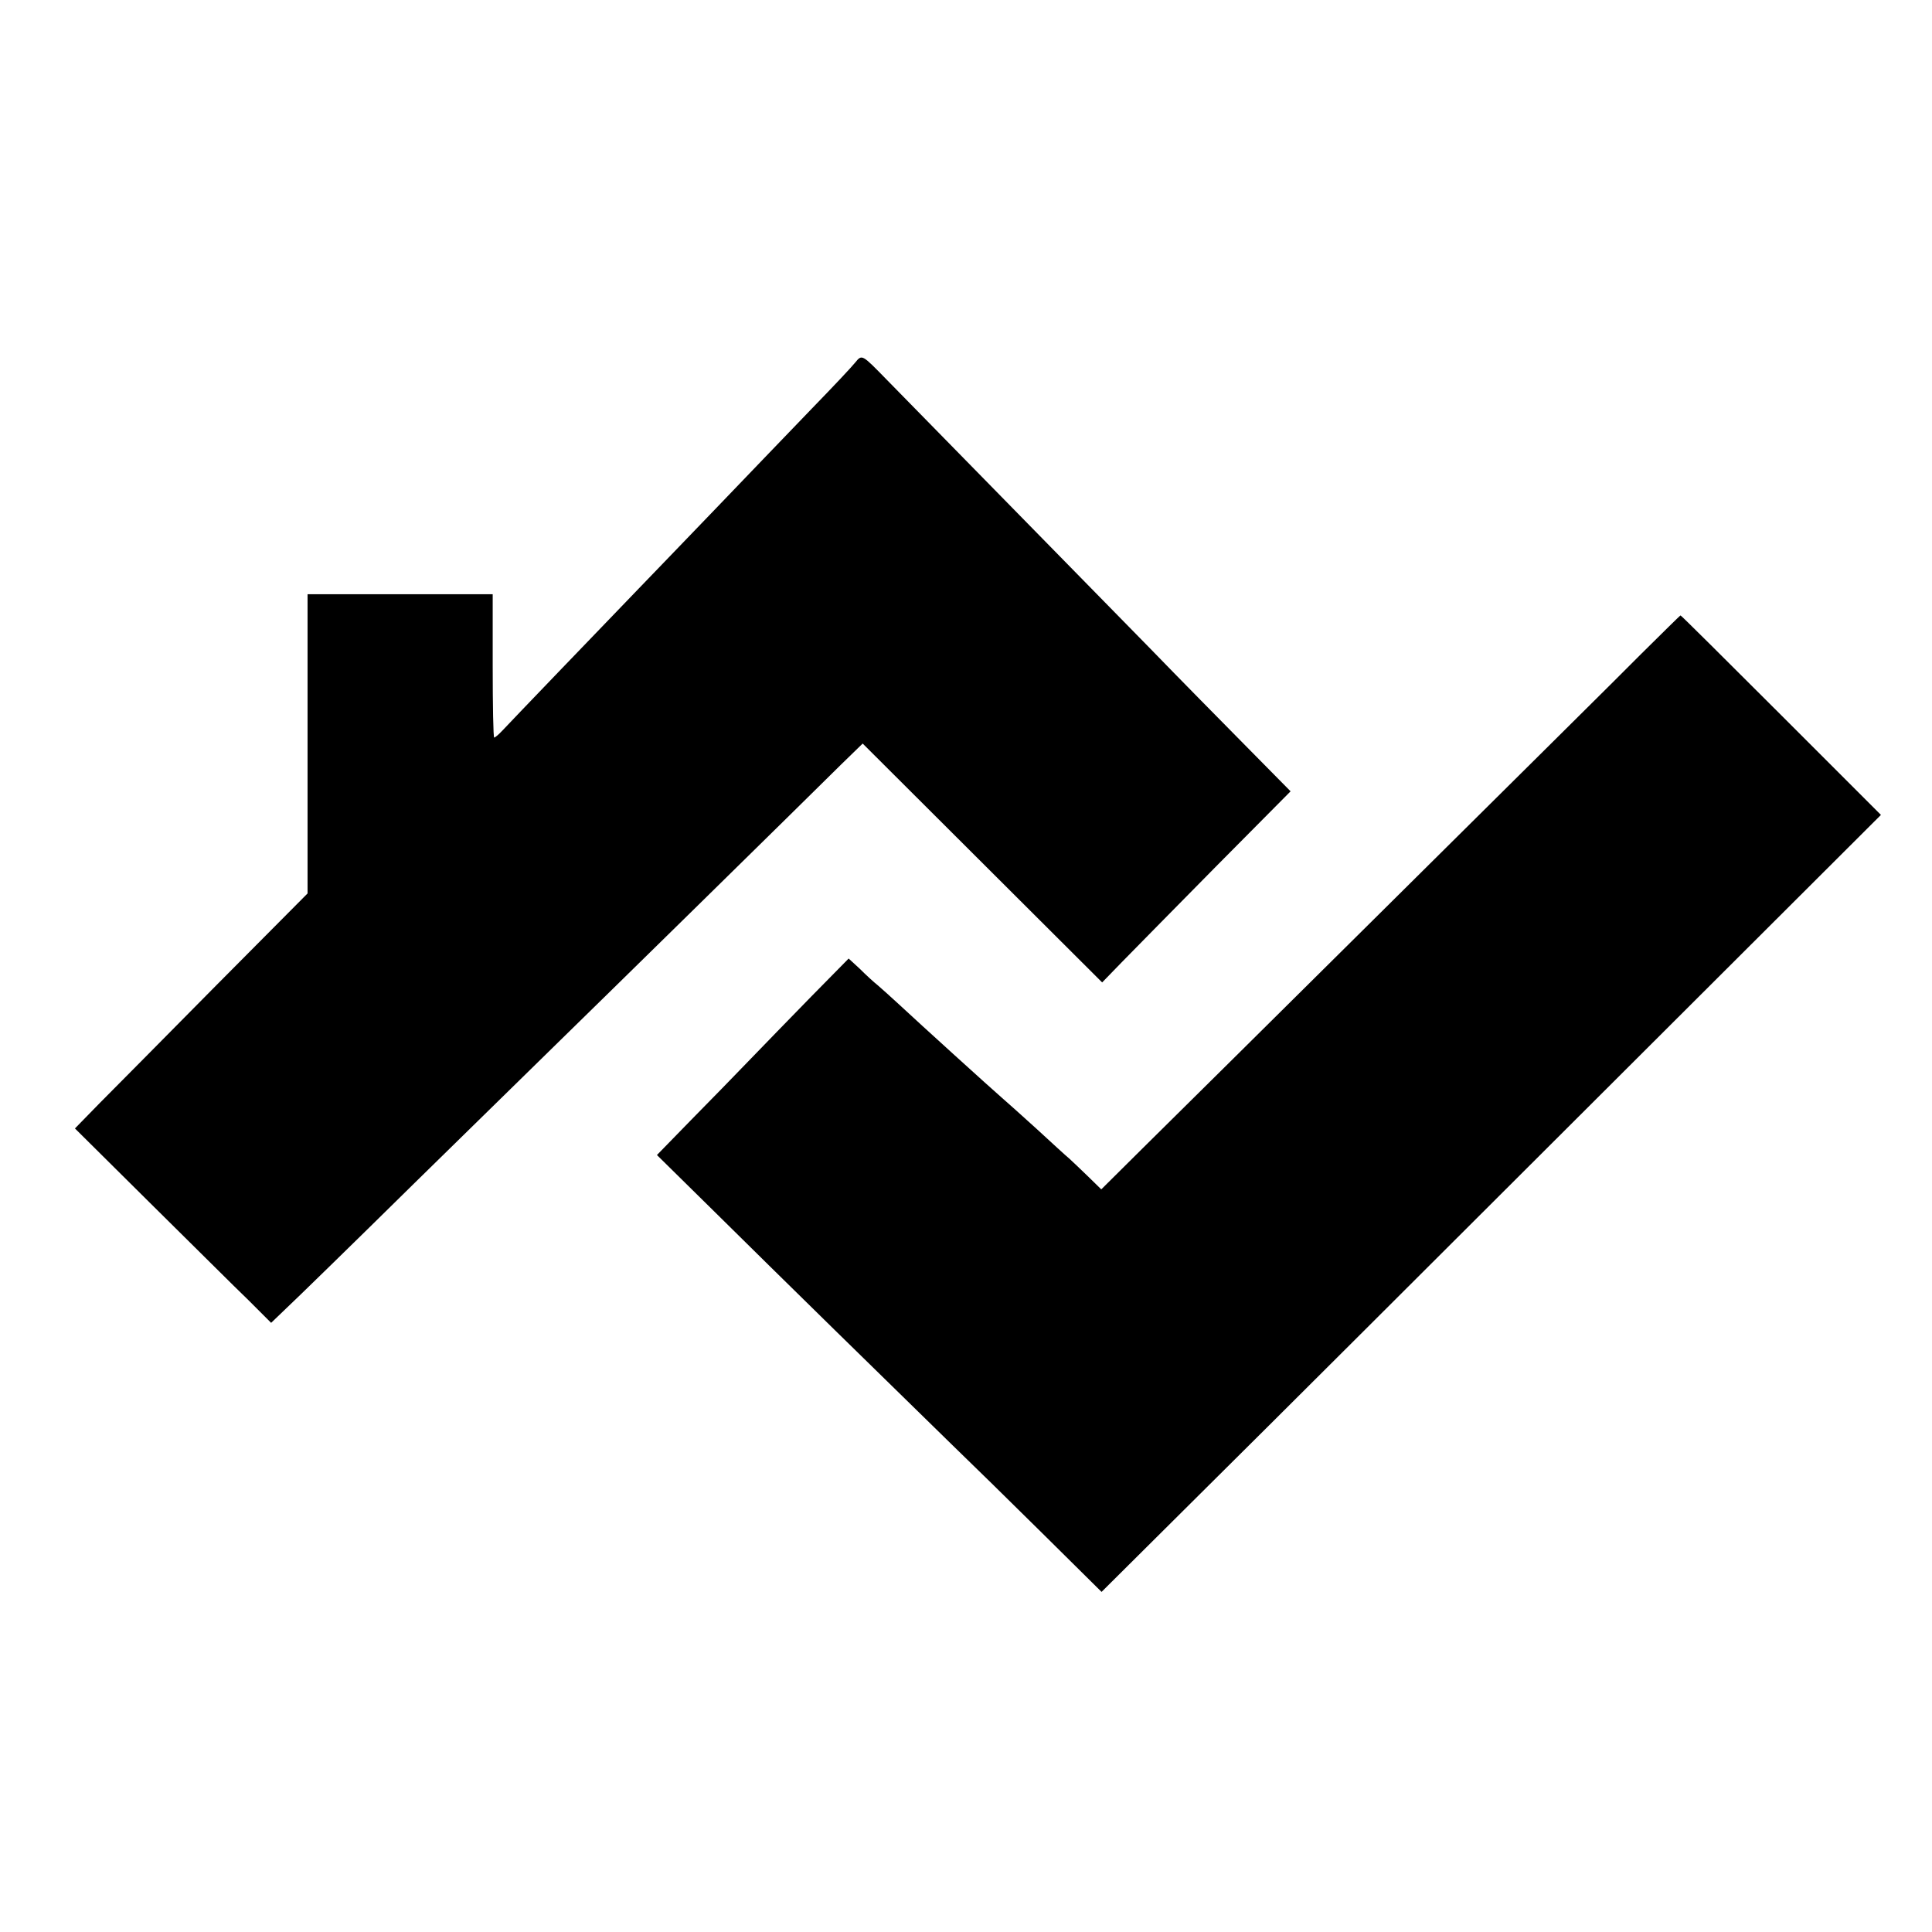<?xml version="1.0" standalone="no"?>
<!DOCTYPE svg PUBLIC "-//W3C//DTD SVG 20010904//EN"
 "http://www.w3.org/TR/2001/REC-SVG-20010904/DTD/svg10.dtd">
<svg version="1.0" xmlns="http://www.w3.org/2000/svg"
 width="647pt" height="647pt" viewBox="0 0 647 647"
 preserveAspectRatio="xMidYMid meet">
<g transform="translate(0,647) scale(0.1,-0.1)"
fill="#000000" stroke="none">
<path d="M2864 5256 c-10 -13 -75 -82 -144 -153 -69 -72 -213 -221 -320 -333
-107 -111 -224 -233 -260 -270 -109 -113 -434 -451 -457 -476 -12 -13 -25 -24
-28 -24 -3 0 -5 108 -5 240 l0 240 -310 0 -310 0 0 -501 0 -501 -308 -310
c-169 -171 -344 -348 -389 -393 l-82 -84 252 -250 c139 -137 286 -284 329
-325 l76 -76 50 48 c28 26 221 214 429 419 208 204 428 419 488 478 114 111
810 794 940 923 l74 72 401 -400 401 -400 65 67 c37 38 179 182 316 321 l250
252 -151 153 c-82 83 -226 229 -318 324 -136 139 -477 487 -883 901 -84 86
-83 86 -106 58z"/>
<path d="M5498 4282 c-69 -70 -443 -440 -830 -824 -386 -383 -765 -758 -841
-833 l-139 -138 -45 44 c-25 24 -53 51 -62 59 -10 8 -59 53 -110 100 -52 47
-103 93 -115 103 -37 32 -274 247 -346 314 -25 23 -56 51 -70 63 -14 11 -41
36 -61 56 l-37 34 -125 -127 c-69 -71 -162 -166 -207 -213 -45 -47 -133 -137
-196 -201 l-114 -117 198 -195 c197 -195 594 -584 792 -777 58 -56 194 -189
302 -296 l197 -195 350 348 c193 191 780 777 1305 1301 l955 953 -334 334
c-184 184 -336 335 -337 334 -2 0 -60 -58 -130 -127z"/>
</g>
</svg>
